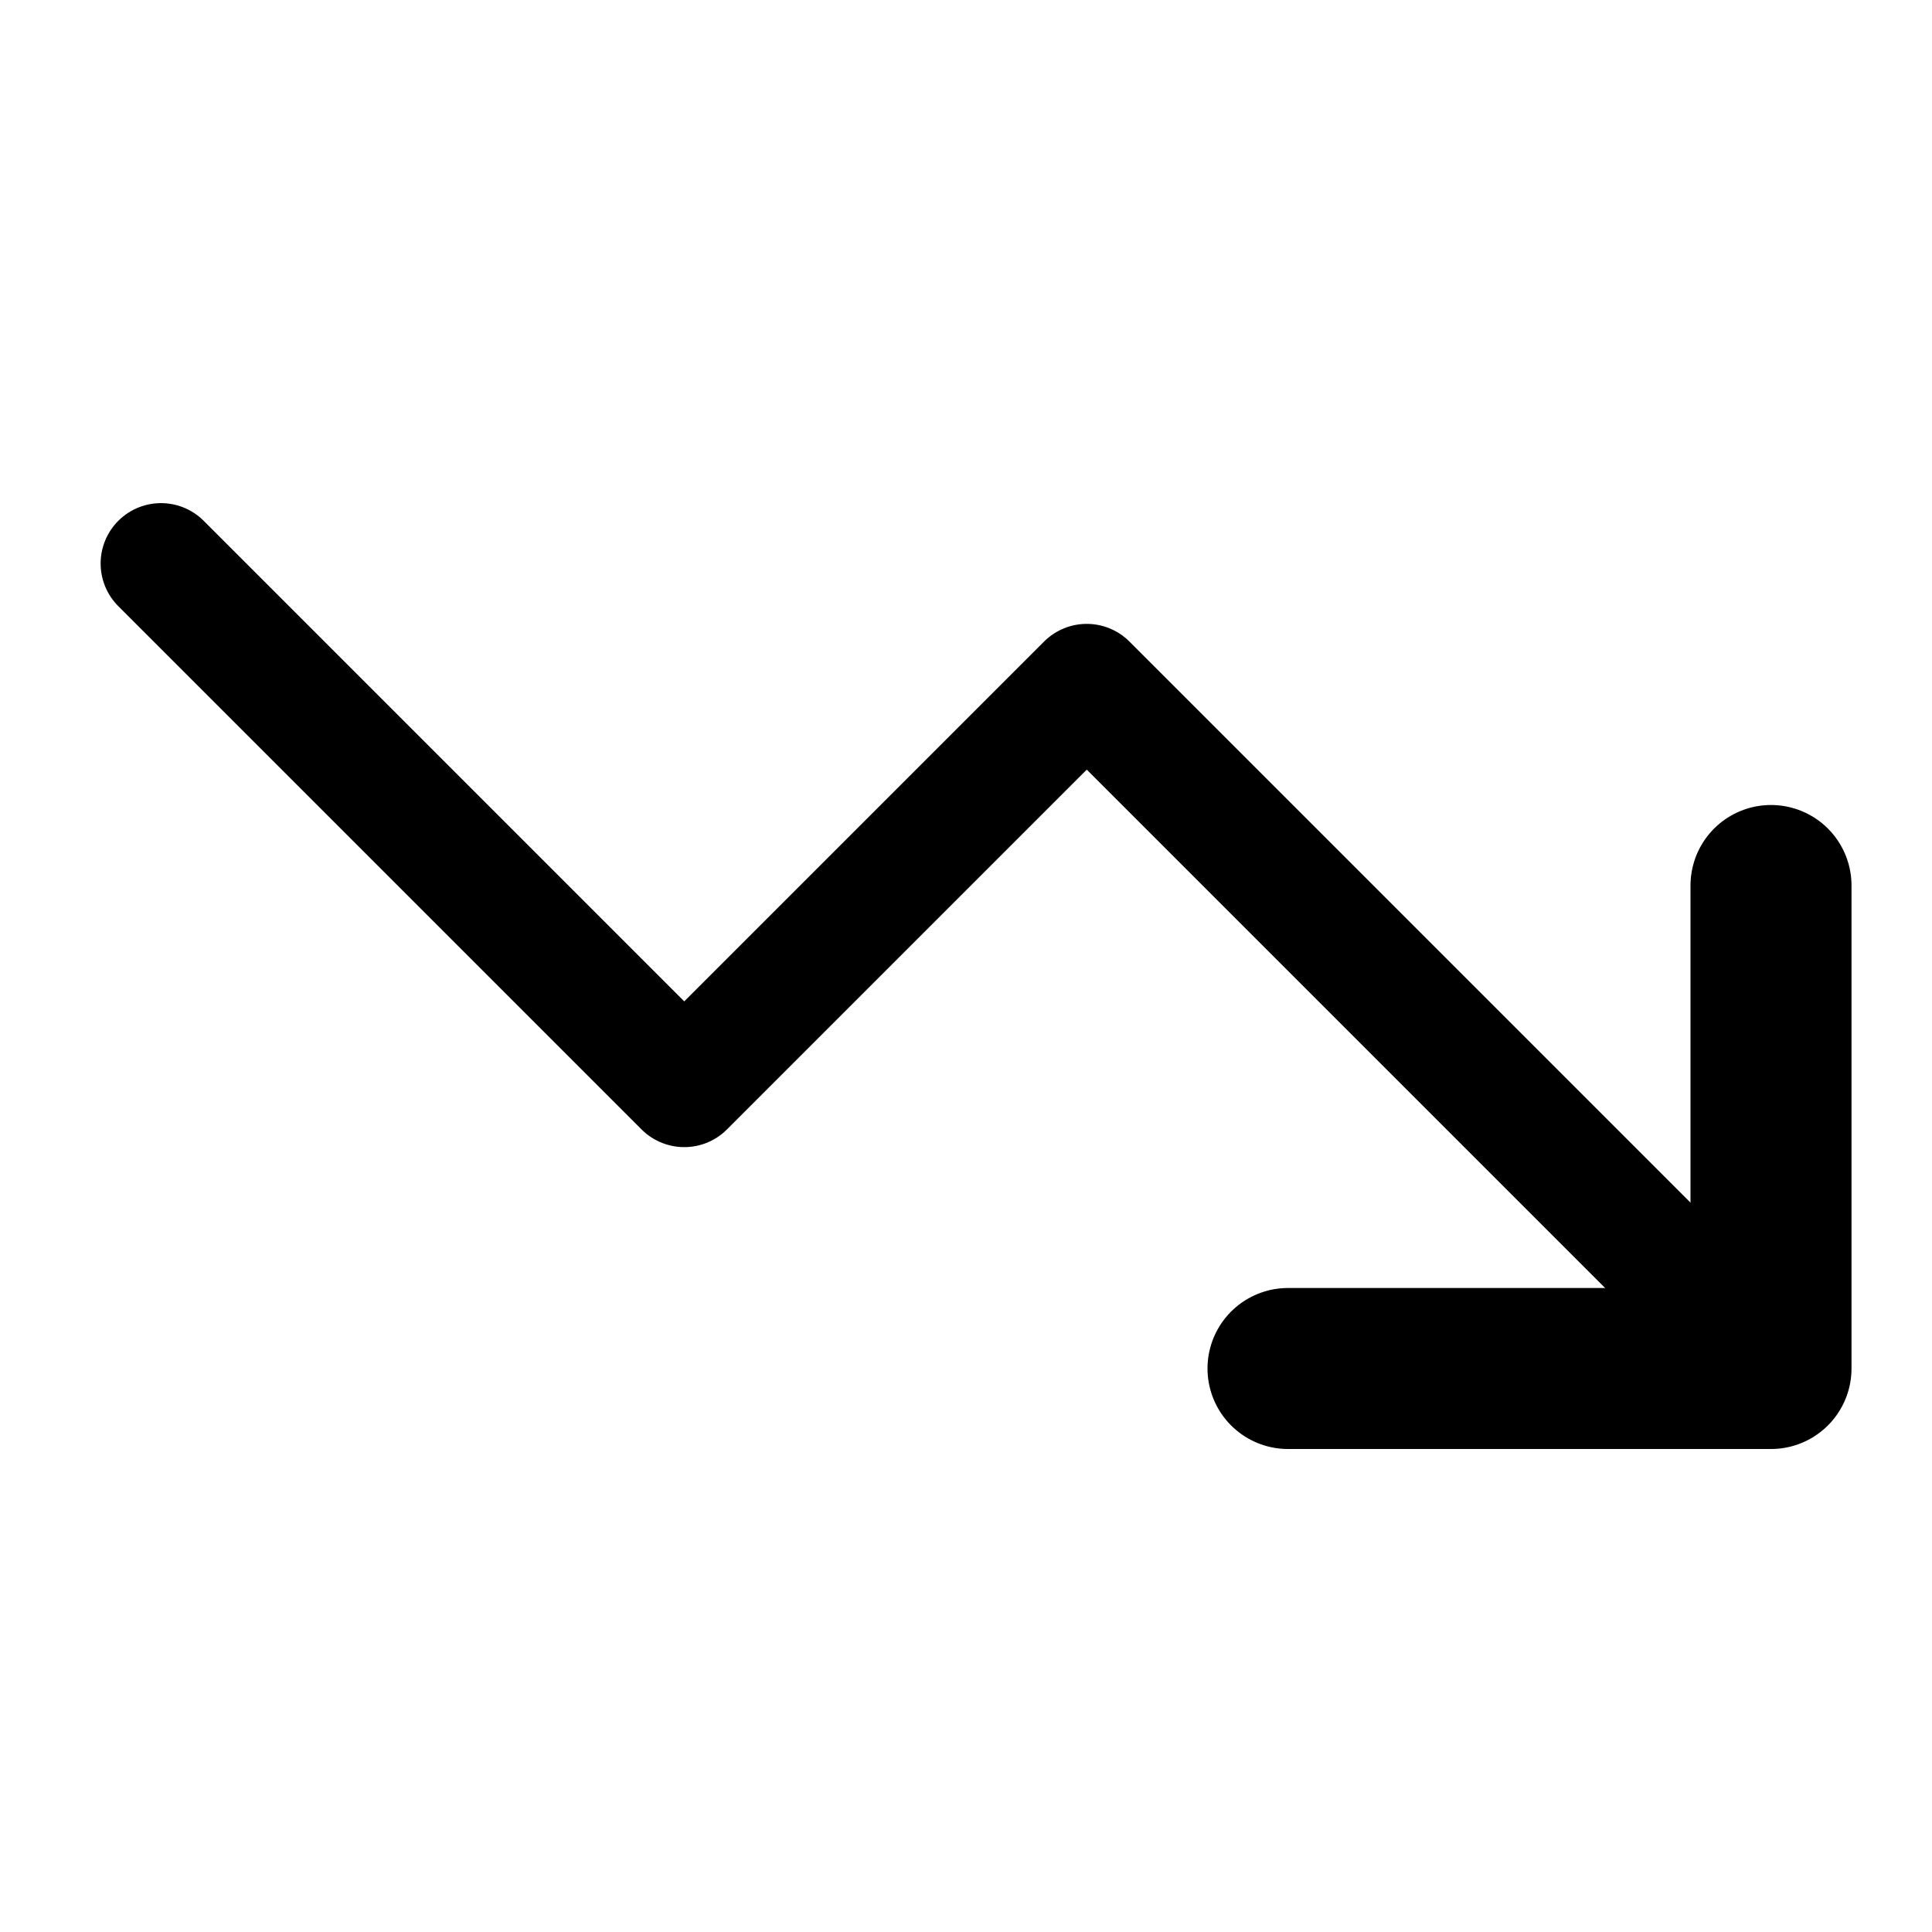 <svg xmlns="http://www.w3.org/2000/svg" fill="none" viewBox="0 0 24 24" height="24" width="24">
<path stroke-linejoin="round" stroke-linecap="round" stroke-width="2" stroke="black" d="M16 17H22V11"></path>
<path stroke-linejoin="round" stroke-linecap="round" stroke-width="1.5" stroke="black" d="M22 17L13.5 8.5L8.5 13.5L2 7"></path>
</svg>
